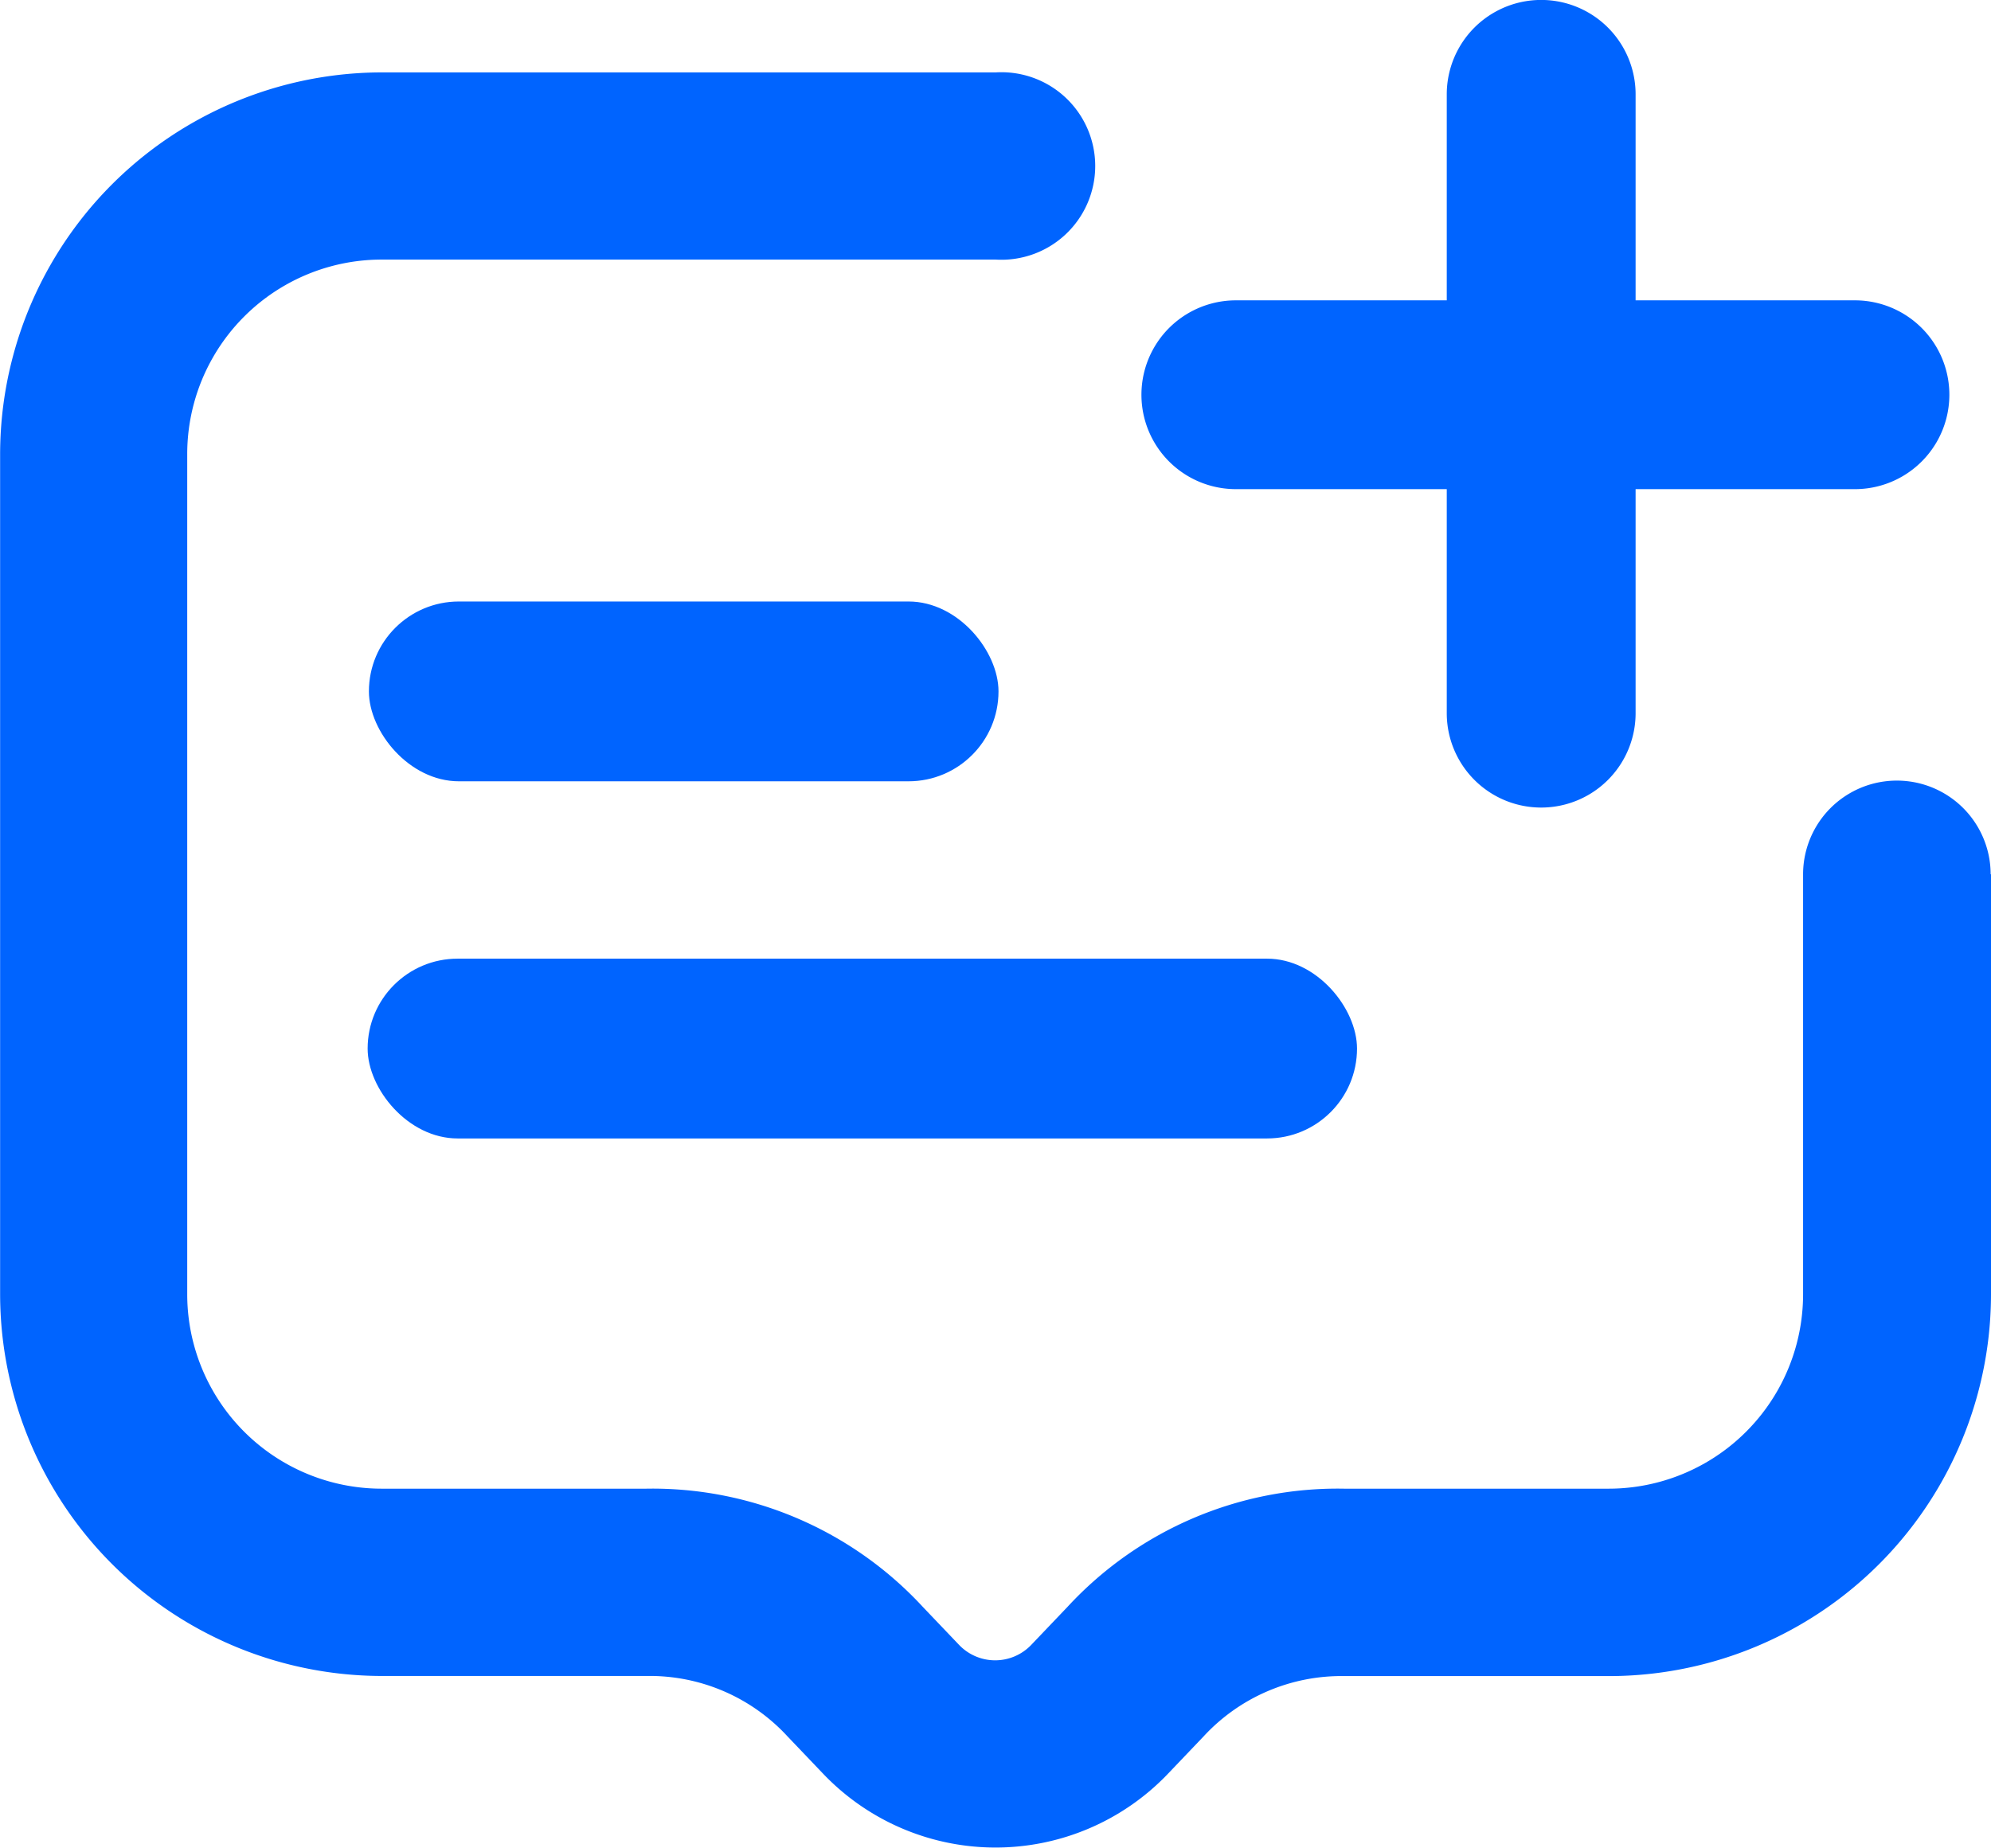 <svg xmlns="http://www.w3.org/2000/svg" width="17.238" height="16.001" viewBox="0 0 17.238 16.001">
  <g id="组_8406" data-name="组 8406" transform="translate(1.283 12849.477)">
    <path id="路径_24385" data-name="路径 24385" d="M87.617,125.323v3.635a3.309,3.309,0,0,1-3.31,3.309H82.019a1.623,1.623,0,0,0-1.219.522l-.31.325a2.063,2.063,0,0,1-2.983,0l-.31-.325a1.622,1.622,0,0,0-1.219-.523H73.69a3.309,3.309,0,0,1-3.31-3.309v-7.269a3.309,3.309,0,0,1,3.31-3.309H79A.812.812,0,1,1,79,120H73.69A1.684,1.684,0,0,0,72,121.689v7.269a1.684,1.684,0,0,0,1.686,1.686h2.288a3.187,3.187,0,0,1,2.395,1.024l.31.325a.432.432,0,0,0,.632,0l.31-.325a3.183,3.183,0,0,1,2.395-1.024h2.288a1.684,1.684,0,0,0,1.686-1.686v-3.634a.812.812,0,0,1,1.624,0Z" transform="translate(-71.662 -12967.229)" fill="#0064ff"/>
    <path id="路径_24386" data-name="路径 24386" d="M580.017,219.776h5.36a.817.817,0,1,1,0,1.635h-5.36a.817.817,0,0,1,0-1.635Z" transform="translate(-570.6 -13066.652)" fill="#0064ff"/>
    <path id="路径_24387" data-name="路径 24387" d="M714.211,87.217v5.359a.817.817,0,1,1-1.635,0V87.217a.817.817,0,1,1,1.635,0Z" transform="translate(-701.333 -12935.877)" fill="#0064ff"/>
    <rect id="矩形_7791" data-name="矩形 7791" width="5.451" height="1.557" rx="0.779" transform="translate(1.911 -12844.268)" fill="#0064ff"/>
    <rect id="矩形_7792" data-name="矩形 7792" width="8.566" height="1.557" rx="0.779" transform="translate(1.9 -12841.175)" fill="#0064ff"/>
  </g>
</svg>

